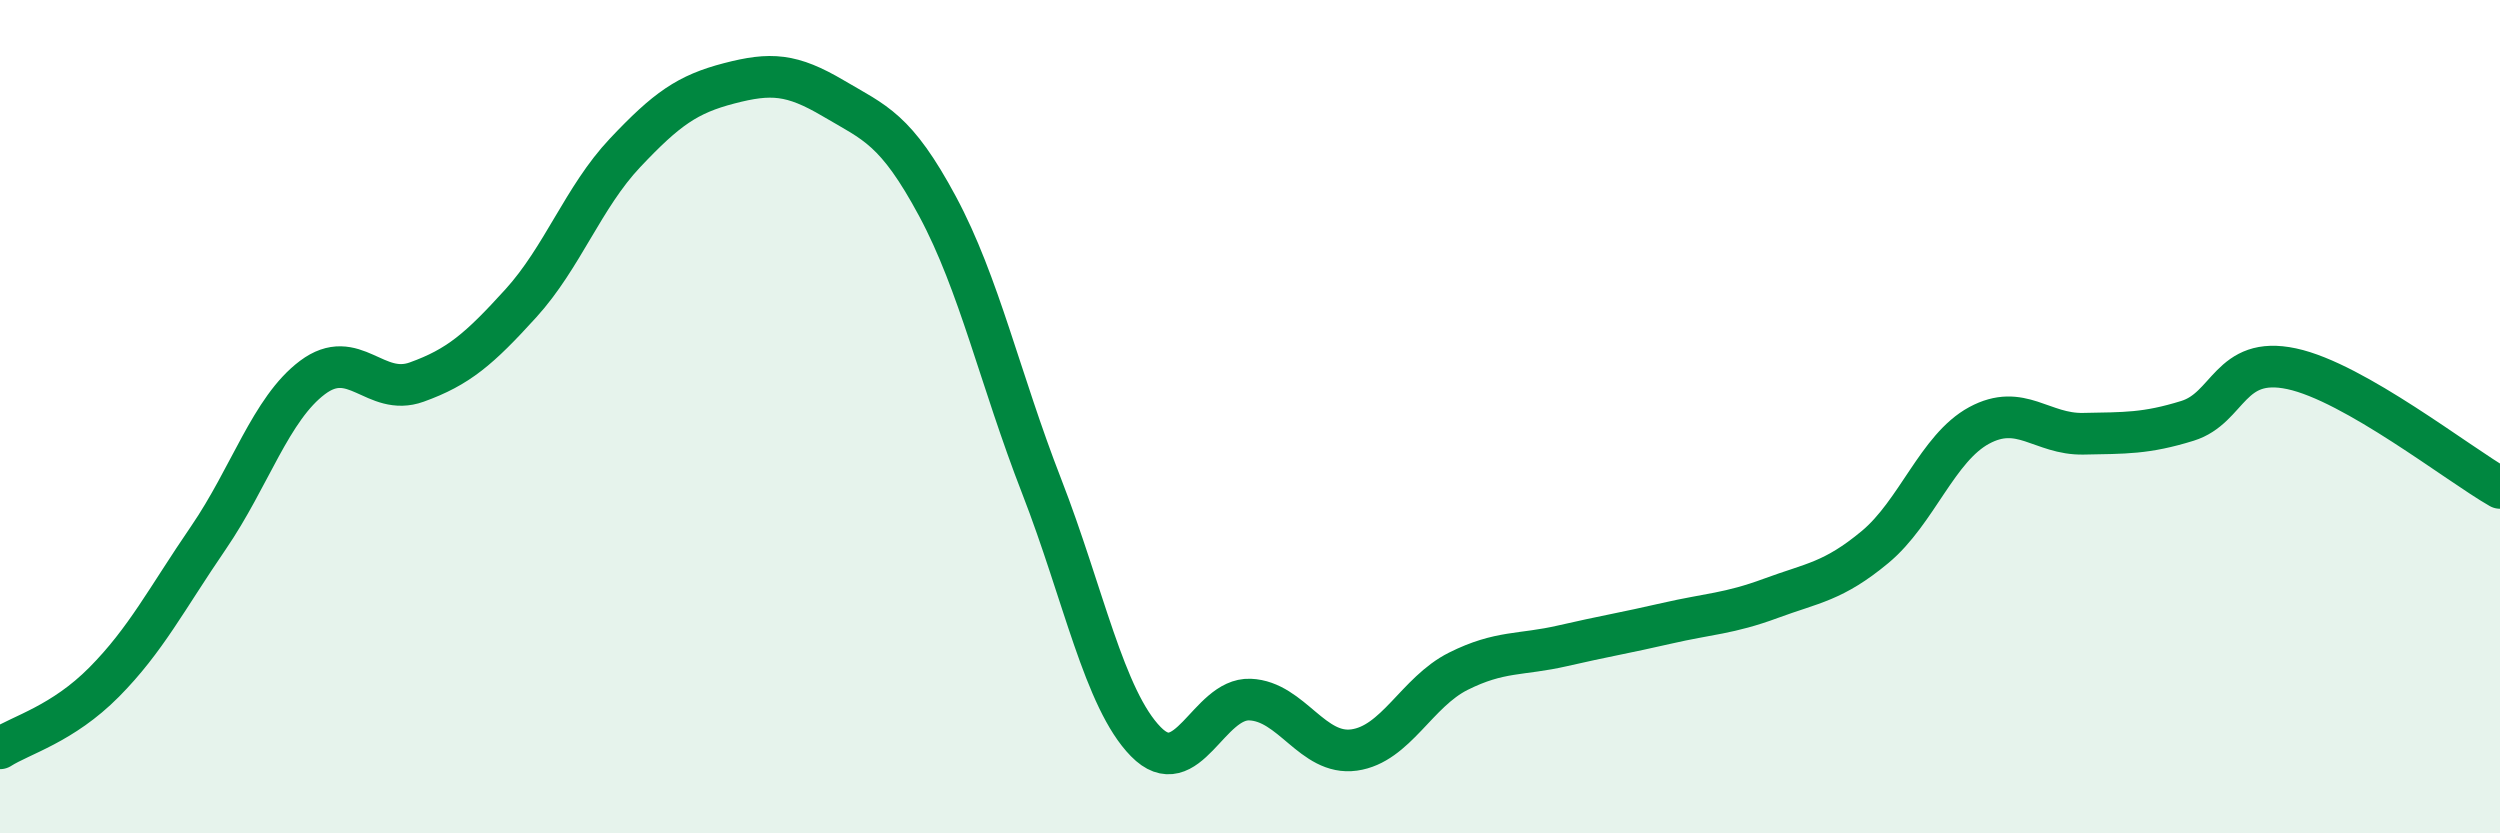 
    <svg width="60" height="20" viewBox="0 0 60 20" xmlns="http://www.w3.org/2000/svg">
      <path
        d="M 0,17.96 C 0.5,17.64 1.5,17.38 2.5,16.37 C 3.5,15.36 4,14.37 5,12.91 C 6,11.45 6.5,9.81 7.5,9.06 C 8.5,8.31 9,9.53 10,9.17 C 11,8.81 11.5,8.38 12.5,7.28 C 13.5,6.18 14,4.73 15,3.67 C 16,2.61 16.5,2.26 17.5,2 C 18.5,1.74 19,1.77 20,2.36 C 21,2.95 21.5,3.09 22.5,4.95 C 23.5,6.81 24,9.1 25,11.67 C 26,14.24 26.5,16.78 27.5,17.8 C 28.5,18.82 29,16.75 30,16.79 C 31,16.83 31.5,18.14 32.5,18 C 33.5,17.86 34,16.61 35,16.11 C 36,15.61 36.5,15.73 37.5,15.5 C 38.5,15.27 39,15.19 40,14.96 C 41,14.73 41.5,14.73 42.5,14.36 C 43.5,13.99 44,13.96 45,13.13 C 46,12.3 46.5,10.75 47.5,10.21 C 48.5,9.67 49,10.43 50,10.41 C 51,10.39 51.5,10.41 52.5,10.1 C 53.5,9.79 53.5,8.53 55,8.85 C 56.5,9.17 59,11.14 60,11.71L60 20L0 20Z"
        fill="#008740"
        opacity="0.1"
        stroke-linecap="round"
        stroke-linejoin="round"
      />
      <path
        d="M 0,17.96 C 0.5,17.64 1.5,17.38 2.5,16.37 C 3.5,15.36 4,14.37 5,12.91 C 6,11.45 6.5,9.81 7.5,9.06 C 8.5,8.31 9,9.53 10,9.17 C 11,8.81 11.5,8.38 12.5,7.28 C 13.5,6.18 14,4.73 15,3.67 C 16,2.61 16.5,2.26 17.5,2 C 18.5,1.74 19,1.77 20,2.36 C 21,2.95 21.5,3.09 22.5,4.95 C 23.5,6.81 24,9.1 25,11.67 C 26,14.24 26.5,16.78 27.5,17.8 C 28.5,18.82 29,16.75 30,16.79 C 31,16.83 31.5,18.14 32.5,18 C 33.5,17.86 34,16.61 35,16.11 C 36,15.61 36.5,15.73 37.5,15.5 C 38.5,15.27 39,15.19 40,14.96 C 41,14.73 41.5,14.73 42.5,14.36 C 43.5,13.99 44,13.96 45,13.13 C 46,12.3 46.5,10.75 47.5,10.21 C 48.5,9.67 49,10.43 50,10.41 C 51,10.39 51.5,10.41 52.5,10.1 C 53.5,9.79 53.5,8.53 55,8.85 C 56.5,9.17 59,11.14 60,11.71"
        stroke="#008740"
        stroke-width="1"
        fill="none"
        stroke-linecap="round"
        stroke-linejoin="round"
      />
    </svg>
  